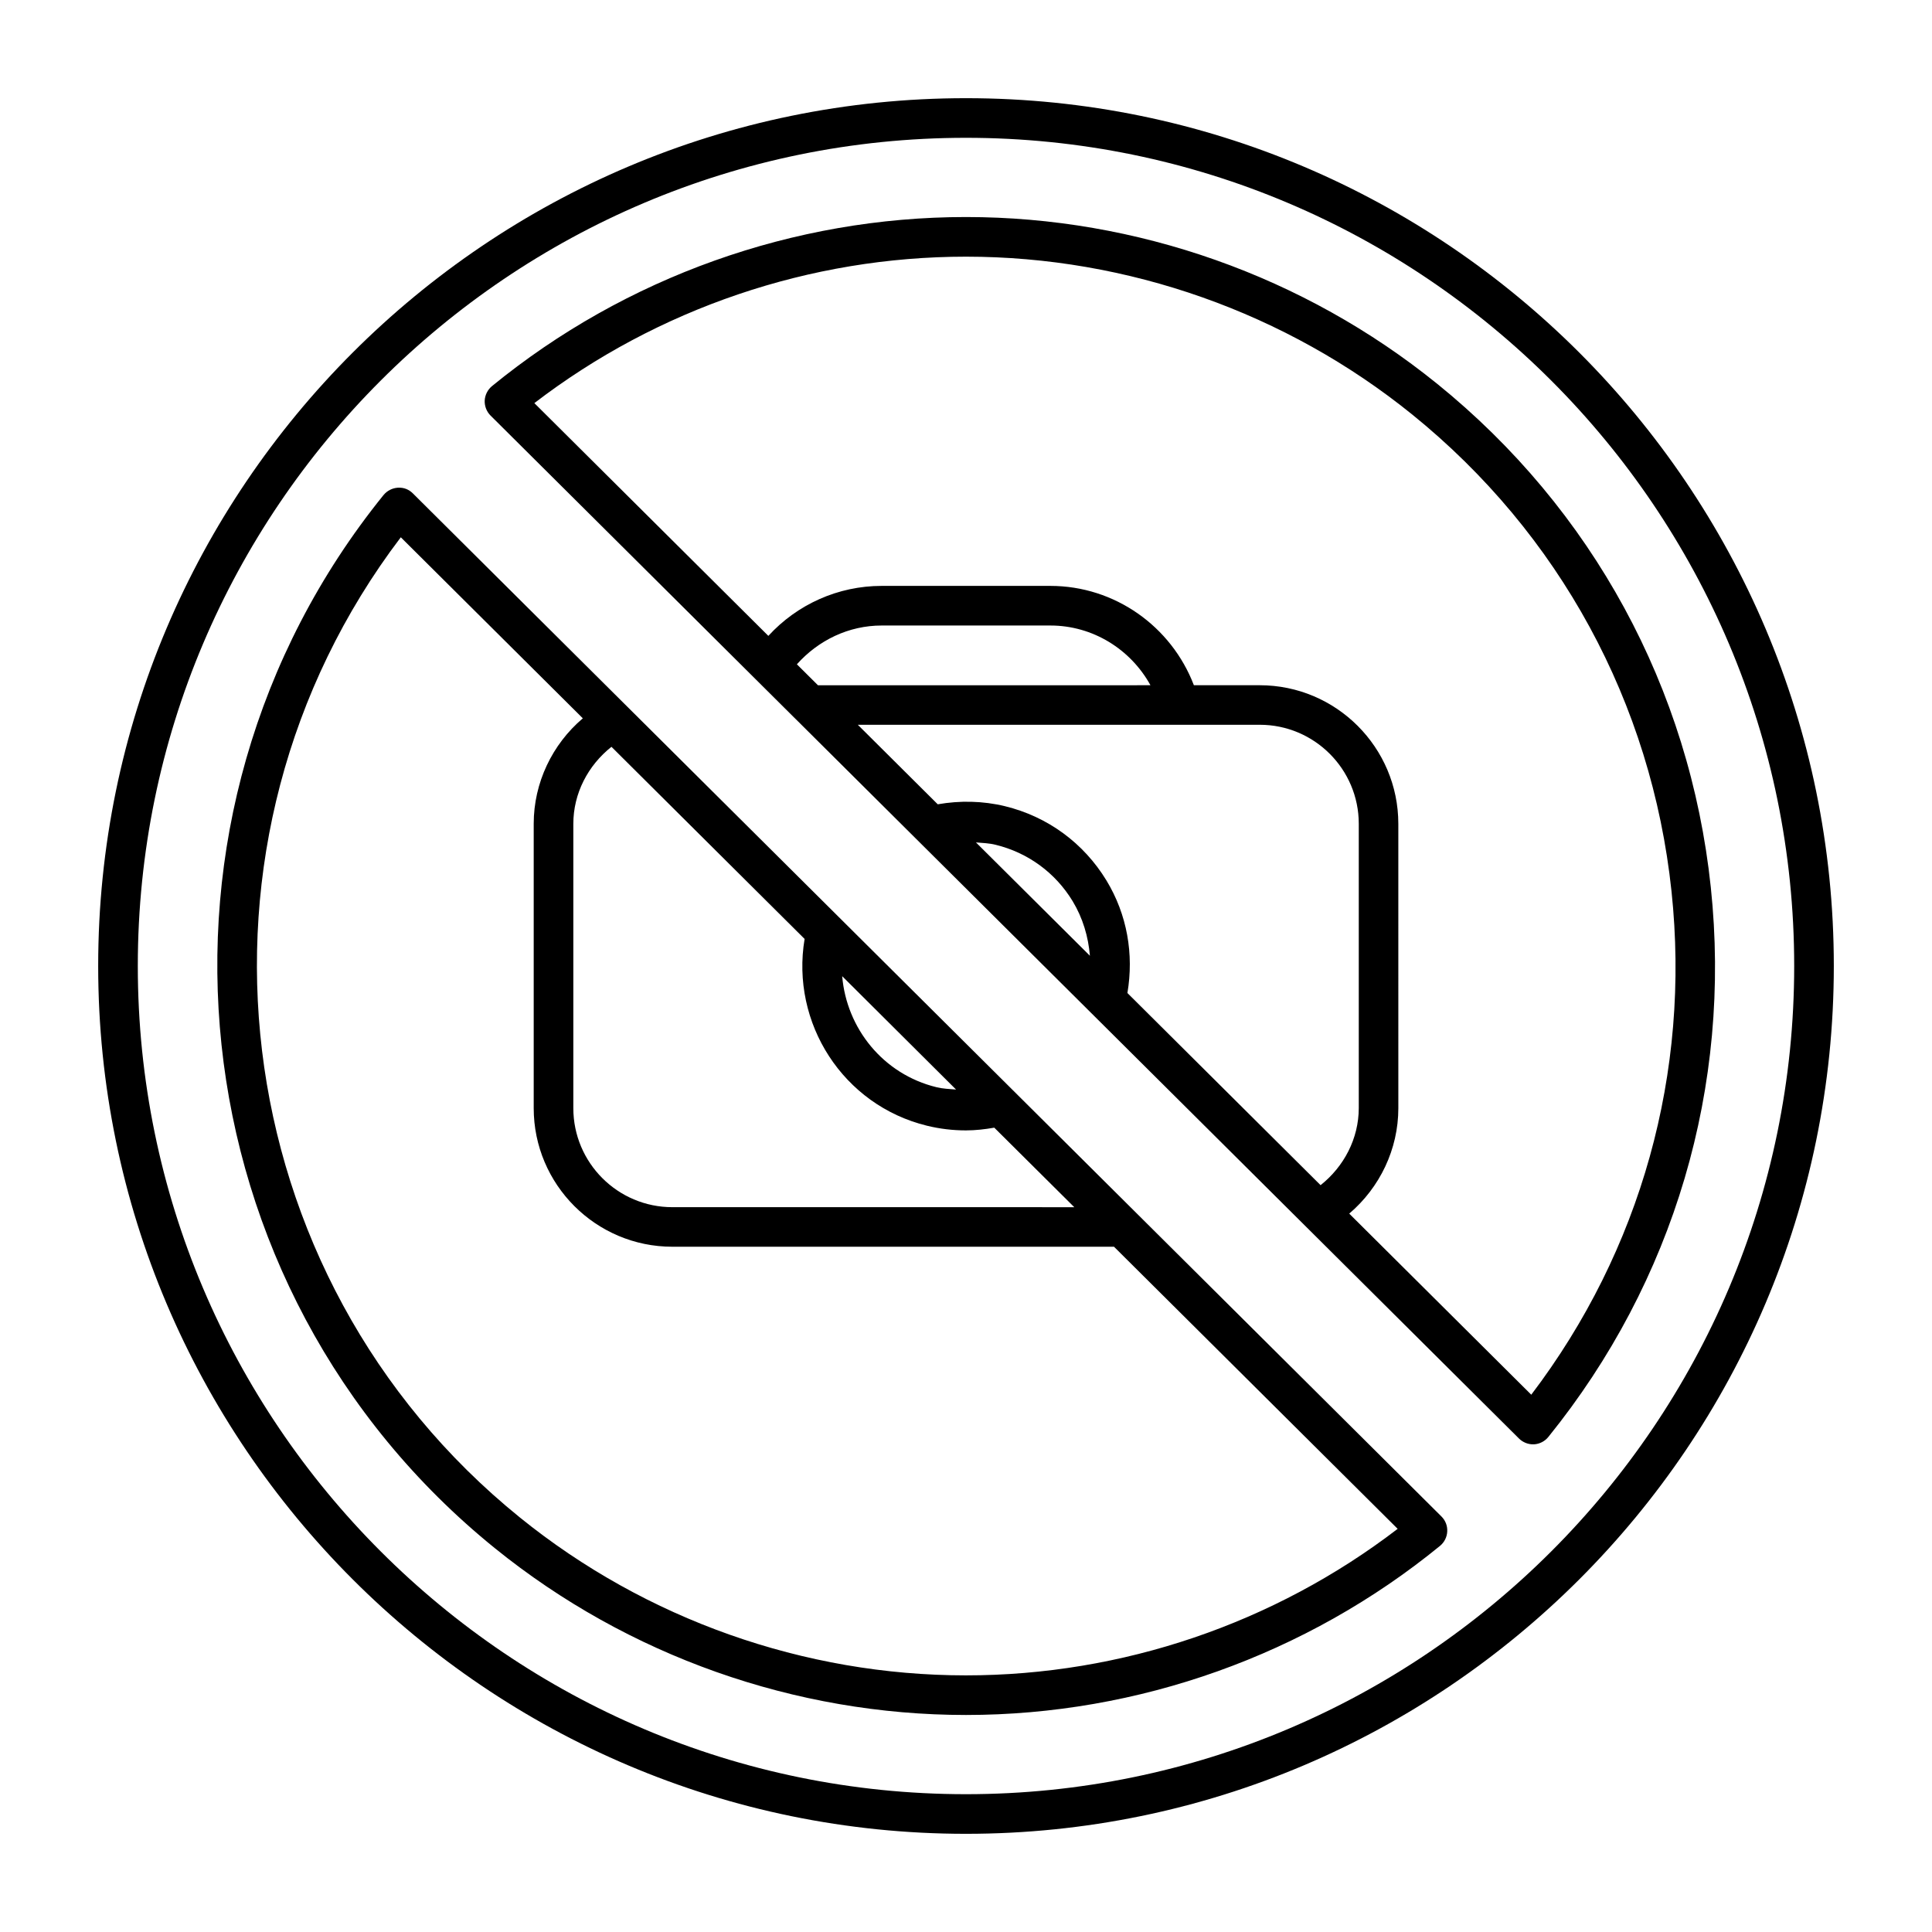 <?xml version="1.0" encoding="UTF-8"?>
<!-- The Best Svg Icon site in the world: iconSvg.co, Visit us! https://iconsvg.co -->
<svg fill="#000000" width="800px" height="800px" version="1.1" viewBox="144 144 512 512" xmlns="http://www.w3.org/2000/svg">
 <g>
  <path d="m399.99 170.02c-126.79 0-229.97 103.16-229.97 229.97 0 126.81 103.18 229.99 229.97 229.99 126.81 0 229.99-103.18 229.99-229.99 0-126.8-103.18-229.97-229.99-229.97zm0 449.46c-121.01 0-219.47-98.465-219.47-219.49 0-121.02 98.465-219.47 219.47-219.47 121.03 0 219.49 98.465 219.49 219.47 0 121.02-98.461 219.49-219.49 219.49z"/>
  <path d="m524.8 245.66c-35.203-28.465-79.52-44.145-124.81-44.145-45.656 0-90.266 15.91-125.61 44.809-1.145 0.945-1.848 2.34-1.93 3.809-0.066 1.477 0.492 2.926 1.531 3.977l80.871 80.441s0 0.012 0.02 0.012l191.68 190.67c0.996 0.977 2.332 1.531 3.707 1.531h0.273c1.492-0.094 2.856-0.797 3.789-1.953 33.336-41.227 48.629-92.965 43.055-145.7-5.574-52.746-31.363-100.12-72.582-133.46zm-30.836 212.42-51.188-50.918c1.742-10.297-0.062-20.773-5.551-29.82-6.047-9.941-15.598-16.941-26.902-19.691-5.856-1.418-11.922-1.531-17.812-0.504l-21.18-21.074h106.52c14.473 0 26.238 11.766 26.238 26.238v75.352c-0.016 8.074-3.91 15.484-10.121 20.418zm-91.328-90.832c1.742 0.148 3.484 0.199 5.184 0.621 8.586 2.09 15.848 7.398 20.438 14.945 2.707 4.481 4.156 9.414 4.578 14.473zm-41.879-41.66-5.574-5.543c5.719-6.391 13.738-10.277 22.473-10.277h44.715c11.219 0 21.266 6.289 26.512 15.828l-88.125 0.004zm189.04 188.02-48.238-47.988c8.113-6.906 13.016-17.078 13.016-27.941l-0.004-75.352c0-20.27-16.48-36.734-36.734-36.734h-17.445c-5.984-15.641-21.012-26.324-38.027-26.324h-44.715c-11.547 0-22.367 4.891-30.027 13.246l-62.012-61.684c32.695-25.086 73.105-38.812 114.39-38.812 42.887 0 84.871 14.852 118.21 41.797 39.055 31.582 63.469 76.465 68.758 126.39 5.082 48.012-8.102 95.148-37.164 133.4z"/>
  <path d="m445.13 465.45c-0.02 0-0.02-0.012-0.02-0.02l-191.68-190.66c-1.051-1.051-2.383-1.617-4-1.523-1.48 0.098-2.844 0.801-3.789 1.945-68.801 85.113-55.555 210.34 29.559 279.14 35.203 28.477 79.52 44.156 124.79 44.156 45.656 0 90.266-15.922 125.63-44.816 1.145-0.945 1.848-2.34 1.91-3.809 0.082-1.492-0.473-2.93-1.531-3.977zm-139.09-123.54 51.188 50.918c-3.727 22.281 10.172 44.082 32.477 49.512 3.359 0.82 6.824 1.227 10.285 1.227 2.519 0 5.027-0.293 7.504-0.723l21.203 21.074-106.52-0.004c-14.473 0-26.238-11.766-26.238-26.238v-75.34c-0.004-8.082 3.891-15.492 10.105-20.426zm91.324 90.832c-1.742-0.148-3.484-0.199-5.184-0.621-14.168-3.453-23.824-15.617-24.992-29.422zm2.625 155.25c-42.867 0-84.852-14.863-118.18-41.816-79.086-63.941-92.68-179.32-31.594-259.79l48.238 47.977c-8.113 6.894-13.016 17.086-13.016 27.949v75.352c0 20.258 16.48 36.734 36.734 36.734h117.05l75.172 74.762c-32.711 25.082-73.09 38.832-114.4 38.832z"/>
 </g>
</svg>